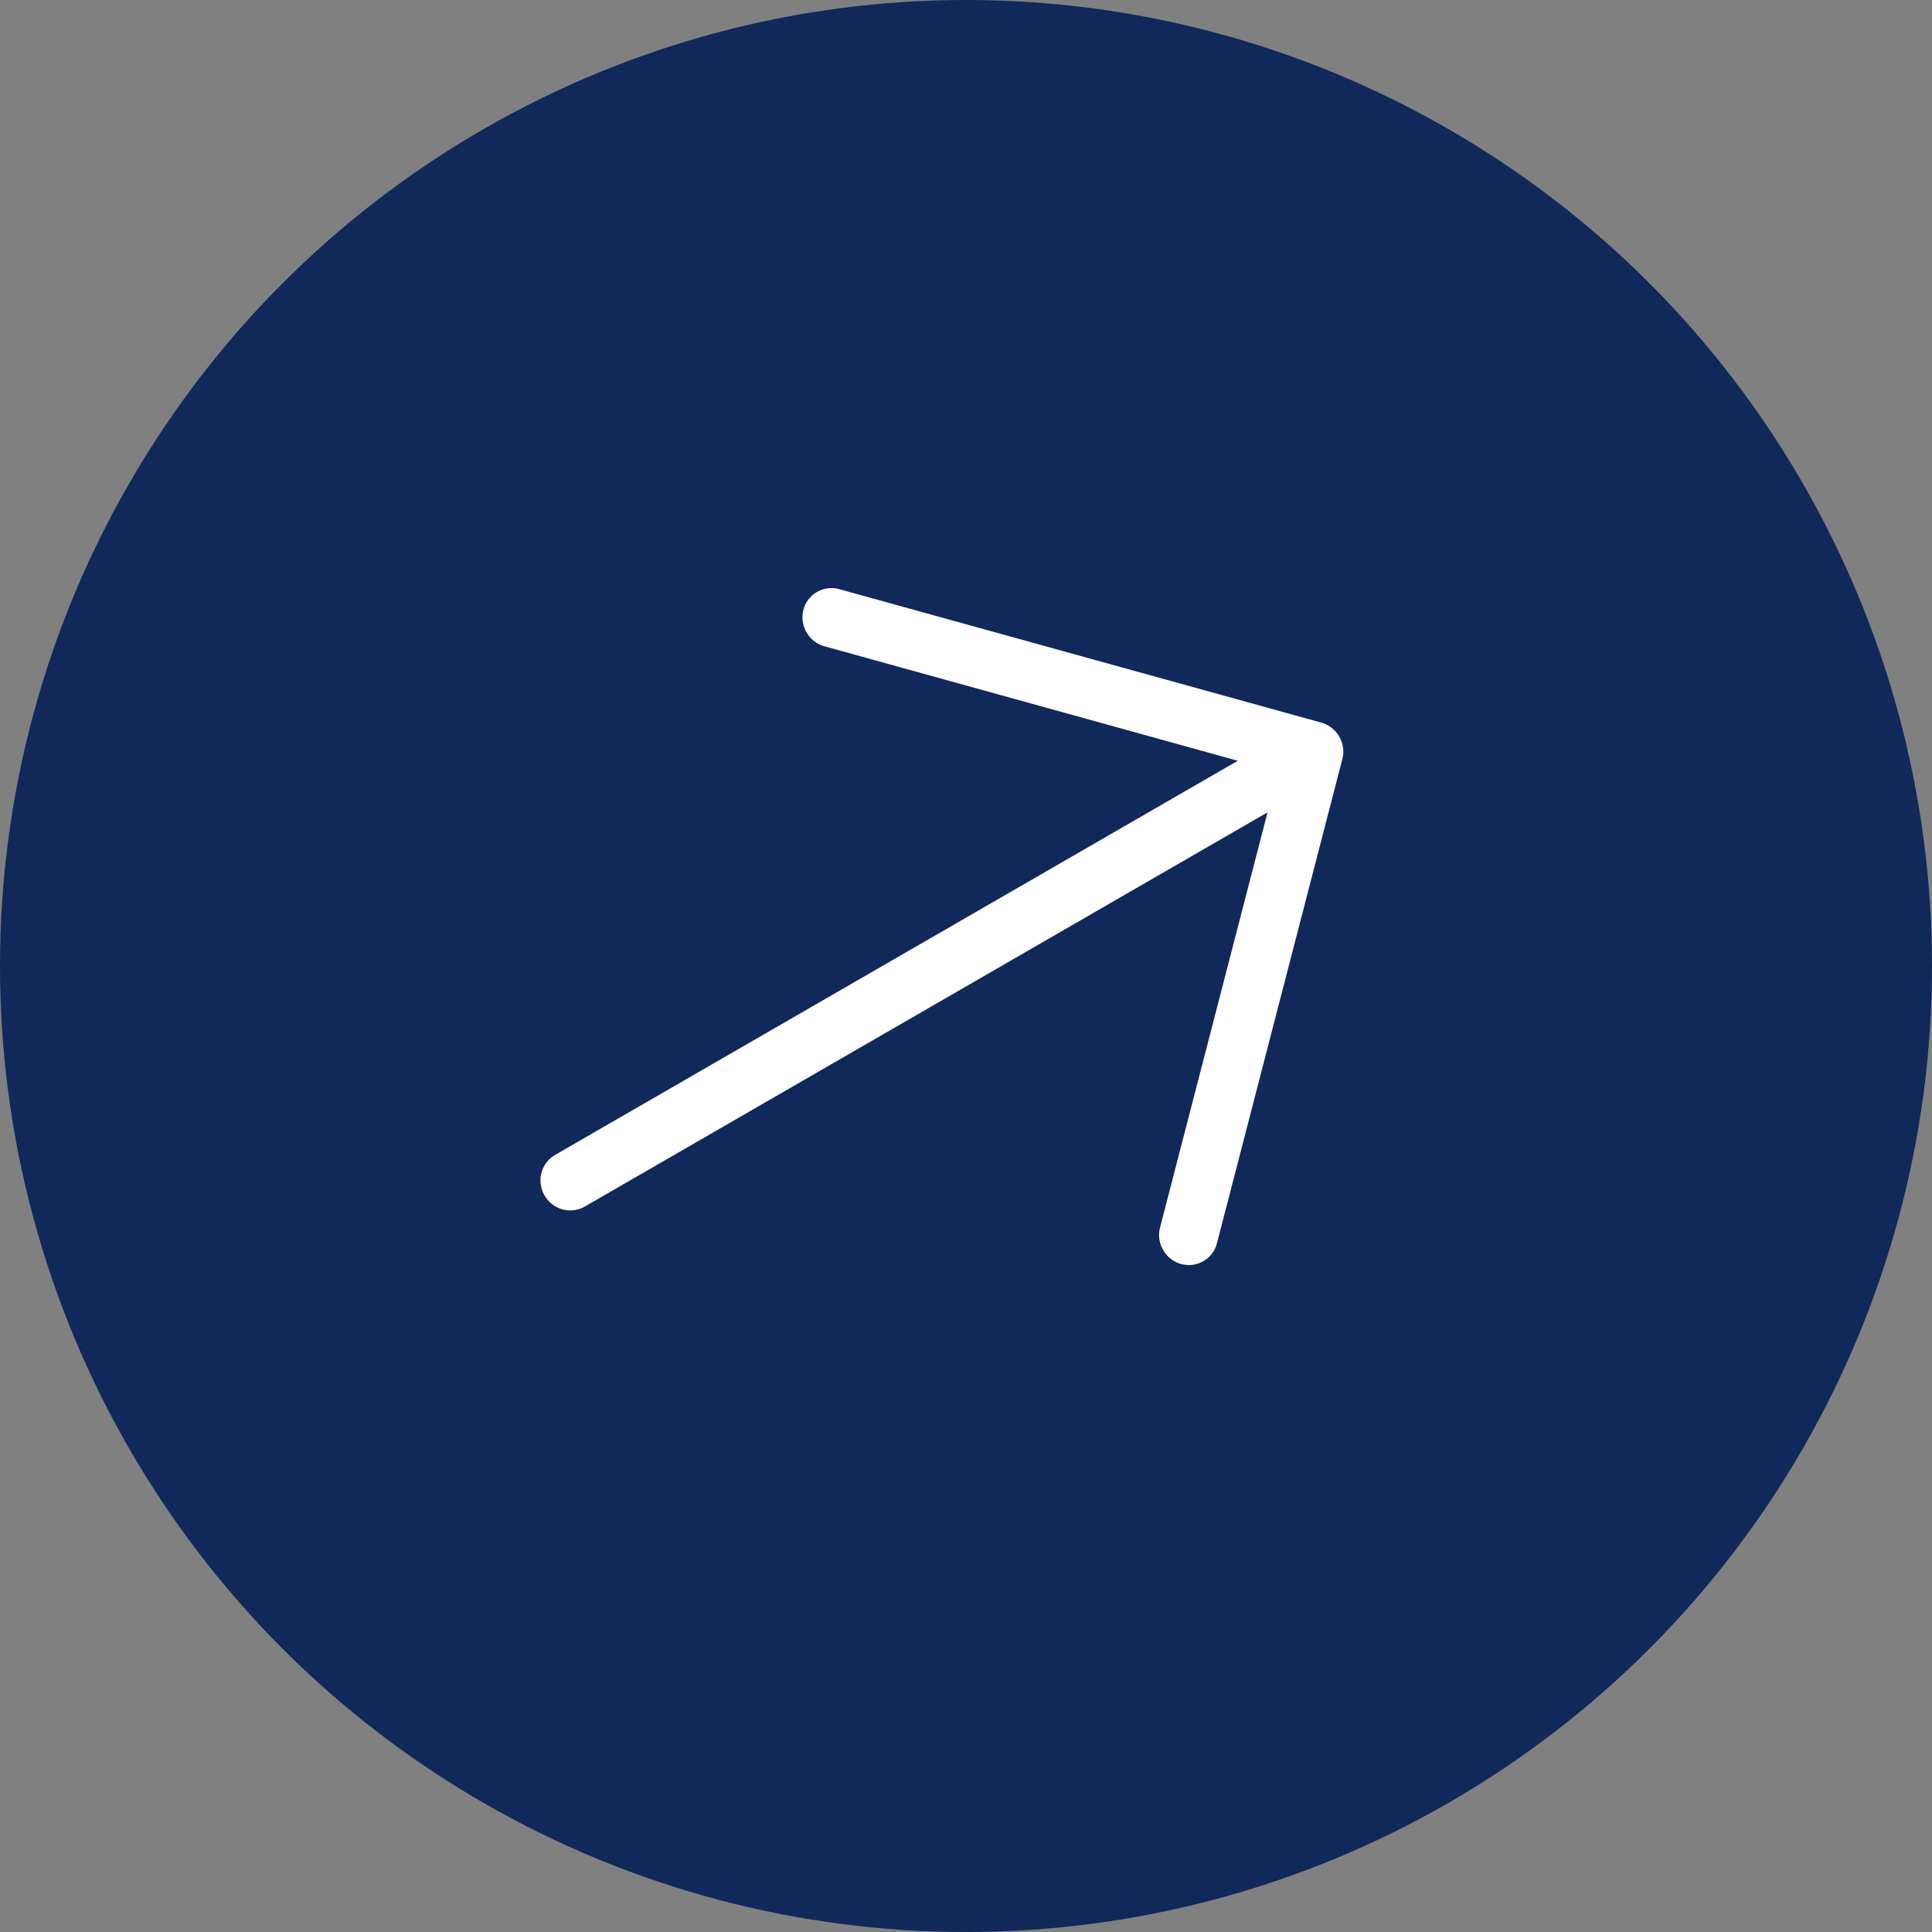 <svg xmlns="http://www.w3.org/2000/svg" width="40" height="40" viewBox="0 0 40 40" fill="none"><rect x="0" y="0" width="40" height="40" fill="#808080" stroke="none"/><circle cx="20" cy="20" r="20" fill="#10285A"></circle><path d="M27.792 15.716L25.19 25.762C25.145 25.914 25.043 26.041 24.905 26.117C24.768 26.193 24.605 26.212 24.453 26.17C24.3 26.128 24.169 26.027 24.087 25.891C24.004 25.754 23.977 25.591 24.012 25.436L26.243 16.819L12.107 24.981C11.968 25.061 11.802 25.082 11.645 25.039C11.489 24.995 11.355 24.892 11.273 24.75C11.192 24.608 11.169 24.441 11.209 24.284C11.25 24.127 11.351 23.993 11.49 23.913L25.627 15.751L17.049 13.375C16.898 13.328 16.77 13.223 16.692 13.083C16.615 12.944 16.594 12.78 16.633 12.626C16.673 12.473 16.771 12.342 16.905 12.261C17.04 12.18 17.201 12.155 17.355 12.192L27.357 14.961C27.513 15.005 27.646 15.108 27.728 15.25C27.81 15.392 27.833 15.559 27.792 15.716Z" fill="#FEFEFE"></path></svg>